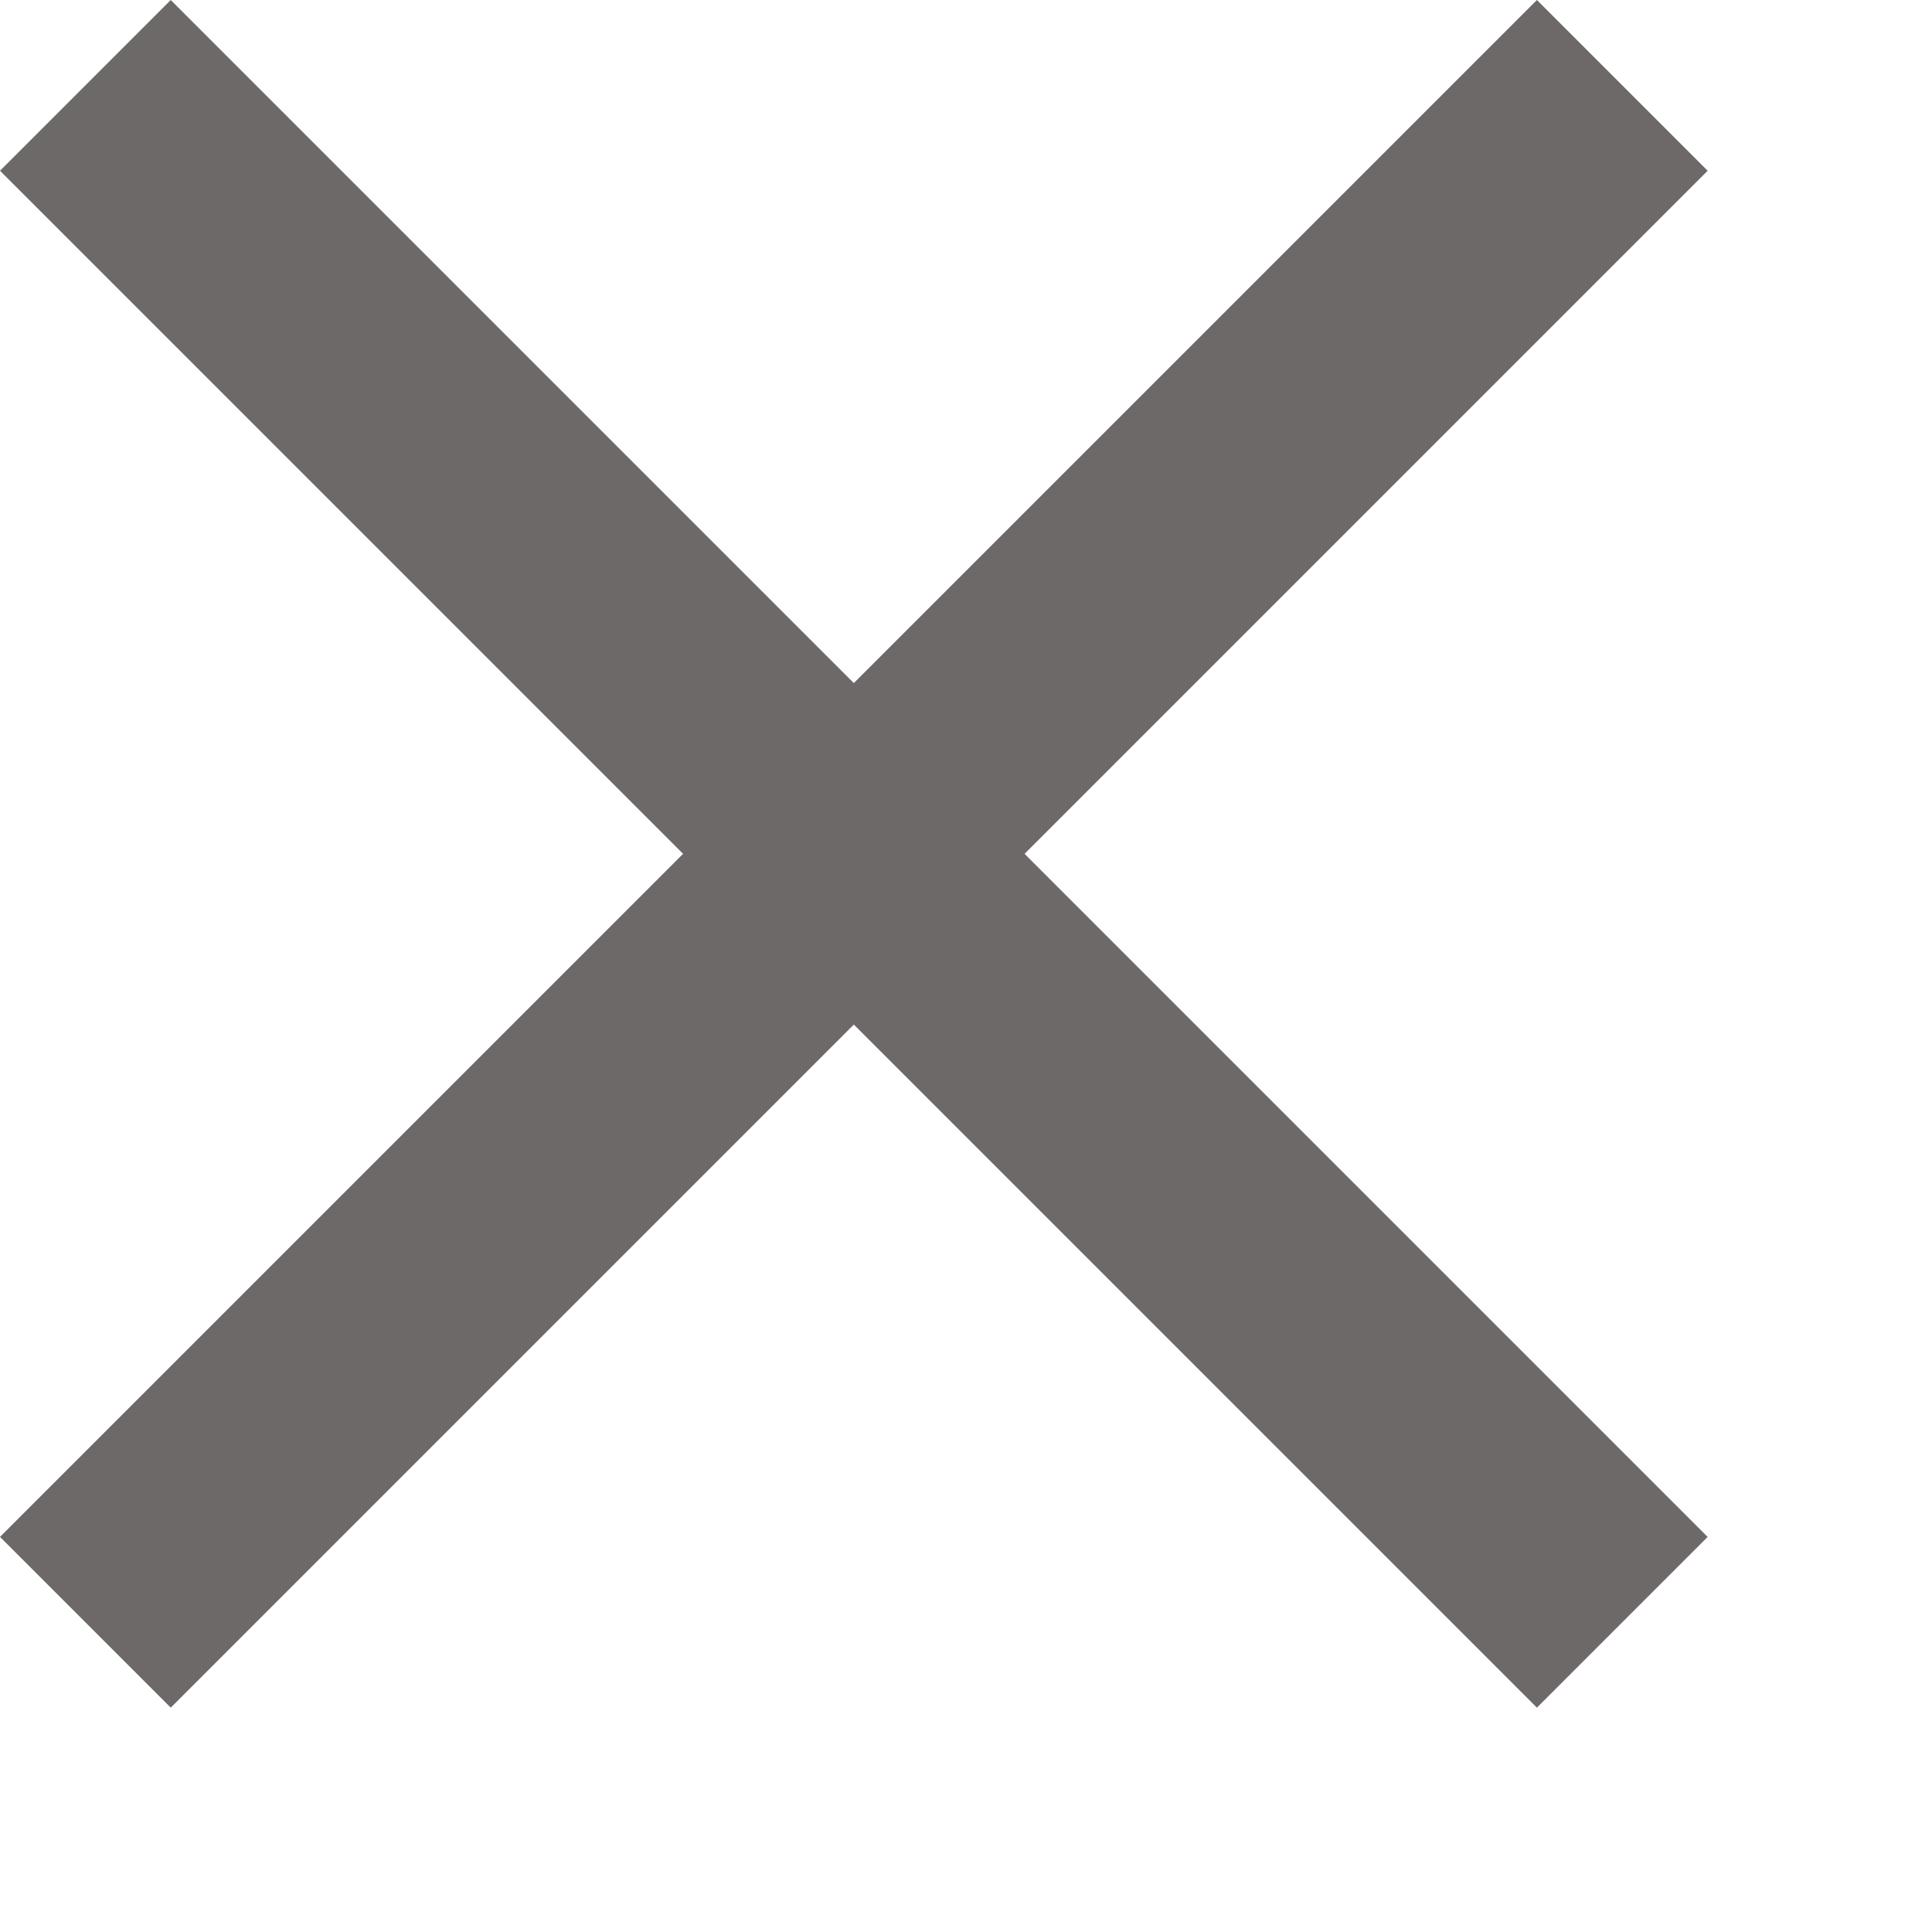 <svg width="8" height="8" viewBox="0 0 8 8" fill="none" xmlns="http://www.w3.org/2000/svg">
<path d="M6.364 3.06266e-07L7.071 0.707L0.707 7.071L0 6.364L6.364 3.06266e-07Z" fill="#6D6969"/>
<path d="M7.071 6.364L6.364 7.071L3.37175e-07 0.707L0.707 0L7.071 6.364Z" fill="#6D6969"/>
</svg>
